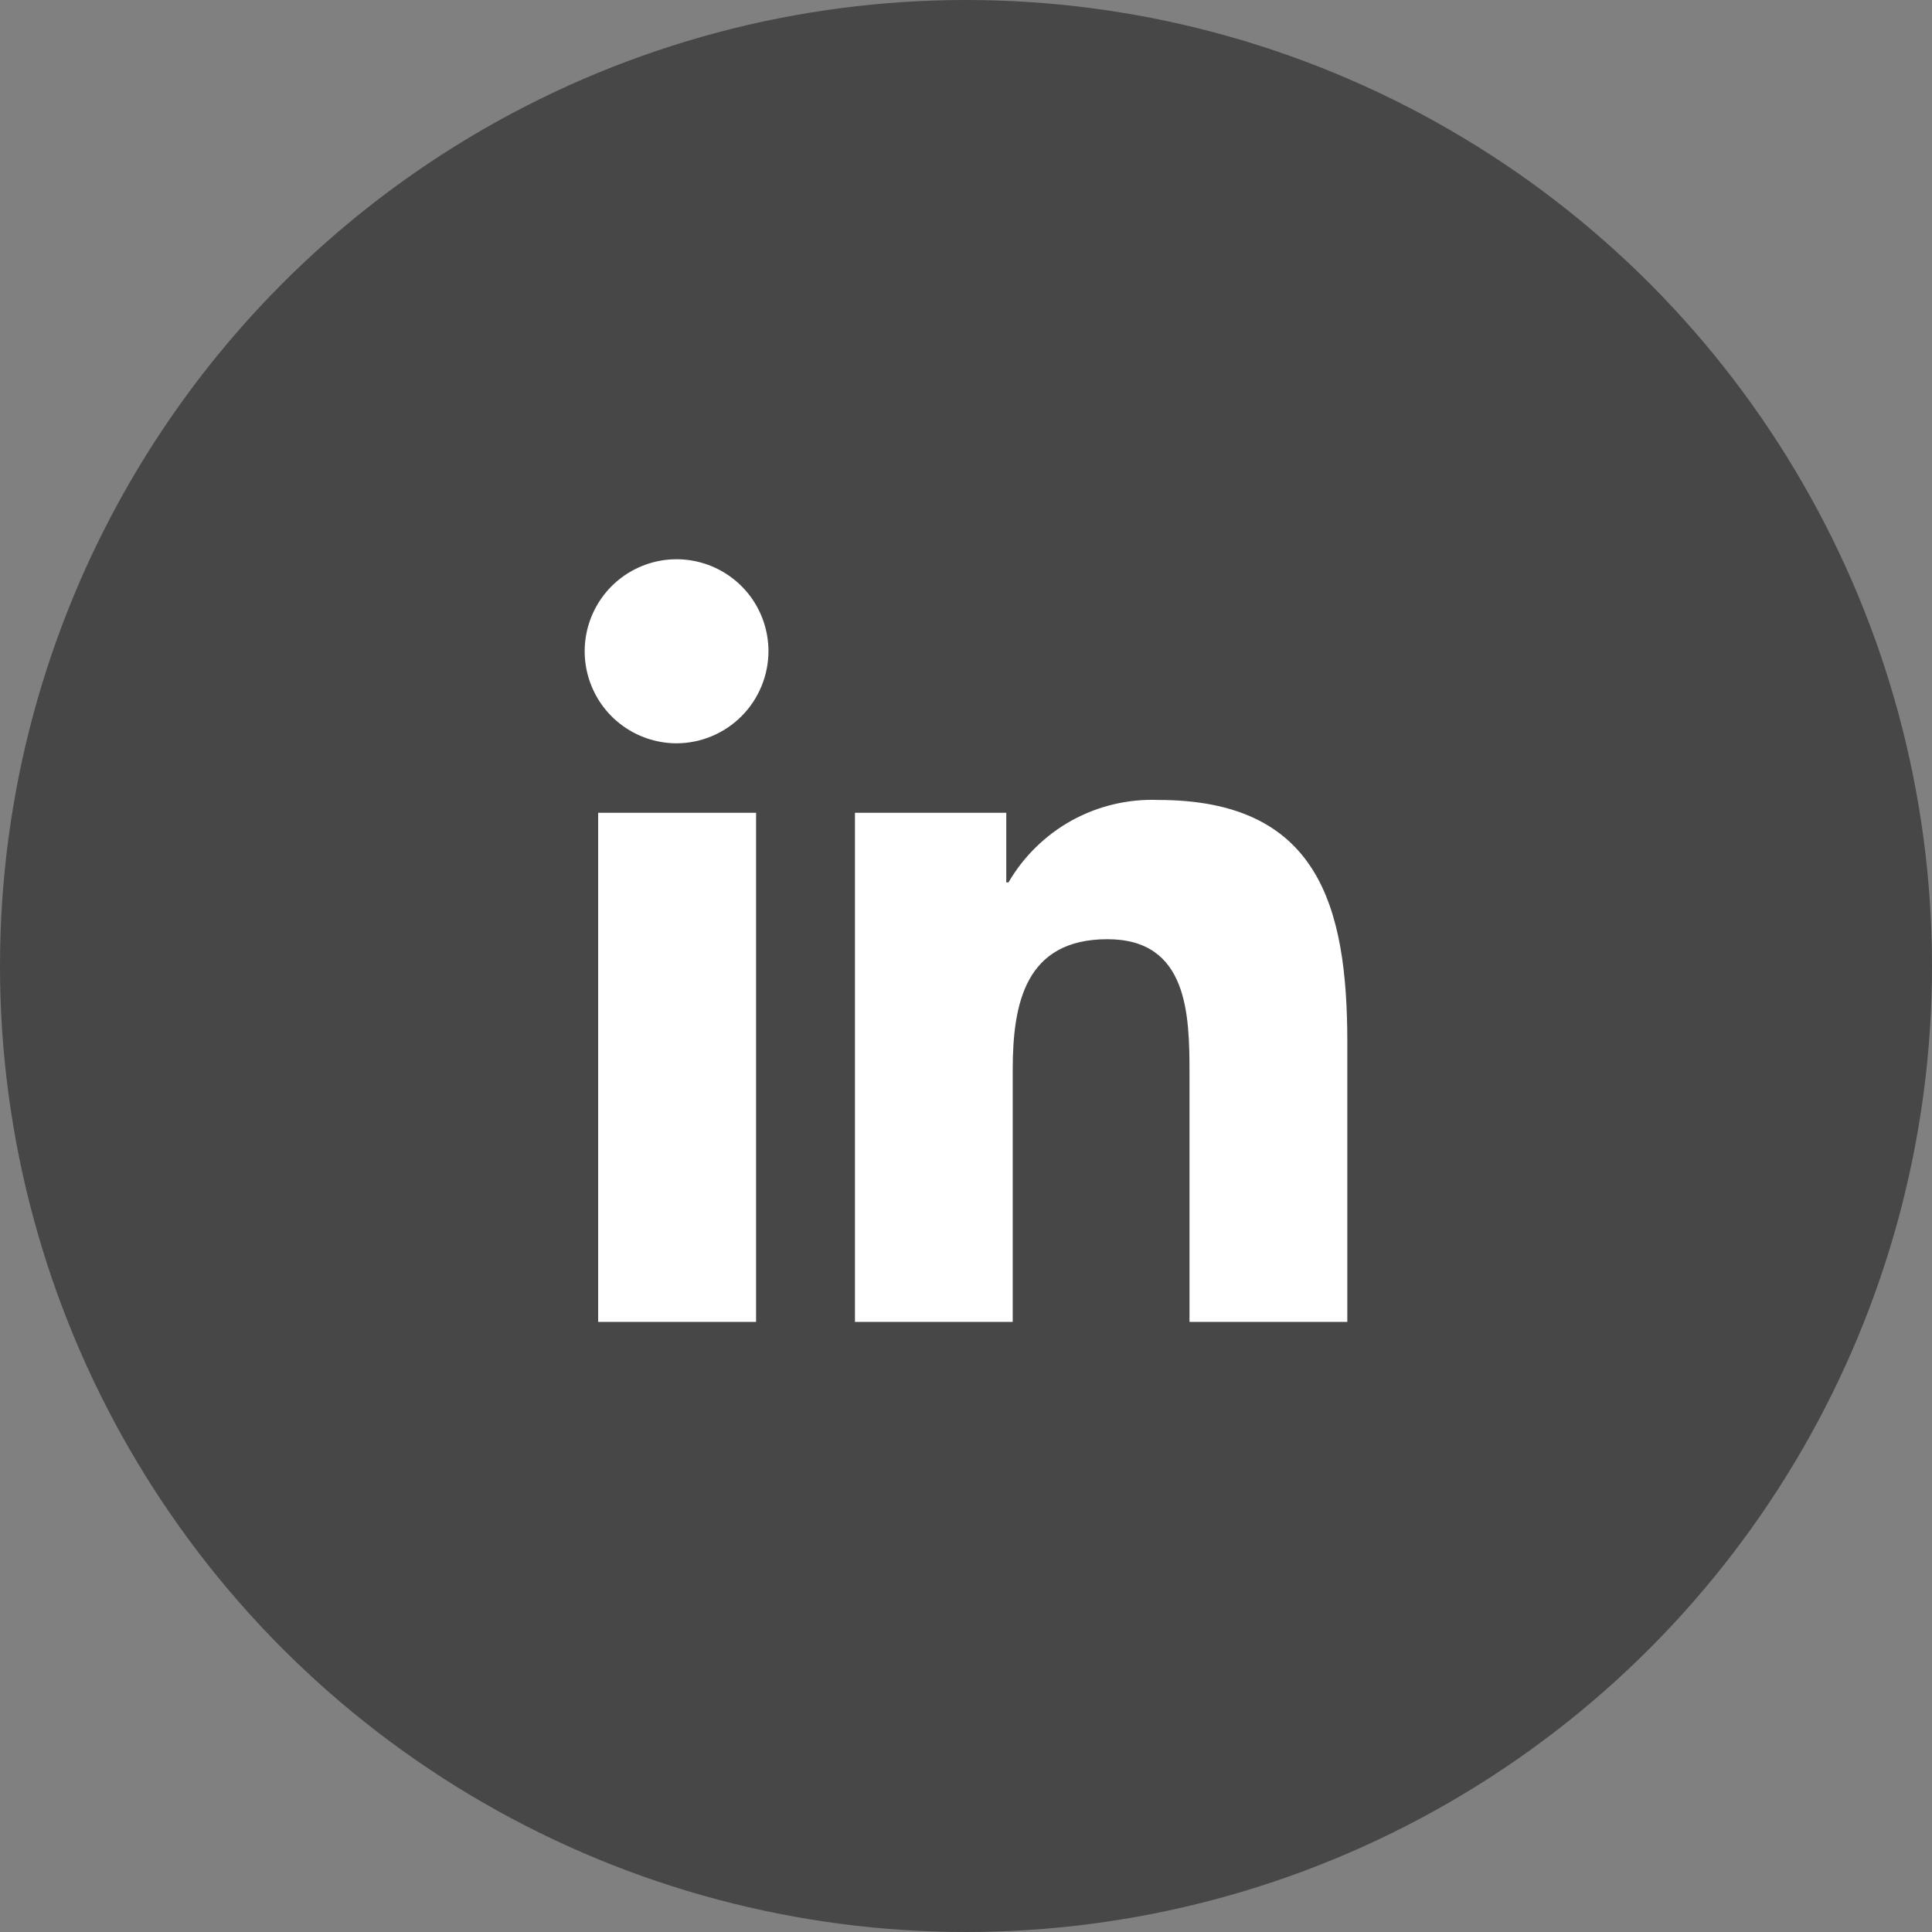 <svg width="38" height="38" viewBox="0 0 38 38" fill="none" xmlns="http://www.w3.org/2000/svg">
<rect x="0" y="0" width="38" height="38" fill="#808080" stroke="none"/>
<circle cx="19" cy="19" r="19" fill="#474747"/>
<path d="M14.871 26H11.765V15.986H14.871V26ZM13.316 14.62C12.959 14.621 12.609 14.517 12.311 14.319C12.012 14.122 11.779 13.84 11.641 13.51C11.502 13.18 11.465 12.816 11.533 12.465C11.601 12.114 11.772 11.79 12.023 11.536C12.275 11.282 12.596 11.108 12.947 11.036C13.297 10.965 13.661 10.999 13.992 11.135C14.322 11.27 14.606 11.501 14.806 11.797C15.006 12.094 15.113 12.444 15.115 12.802C15.115 13.281 14.927 13.741 14.59 14.082C14.253 14.422 13.795 14.616 13.316 14.62V14.62ZM26.494 26H23.396V21.125C23.396 19.963 23.373 18.473 21.782 18.473C20.167 18.473 19.919 19.735 19.919 21.041V26H16.816V15.986H19.792V17.355H19.836C20.134 16.843 20.565 16.422 21.083 16.136C21.602 15.851 22.188 15.712 22.779 15.734C25.922 15.734 26.5 17.806 26.5 20.498V25.999L26.494 26Z" fill="white"/>
</svg>
